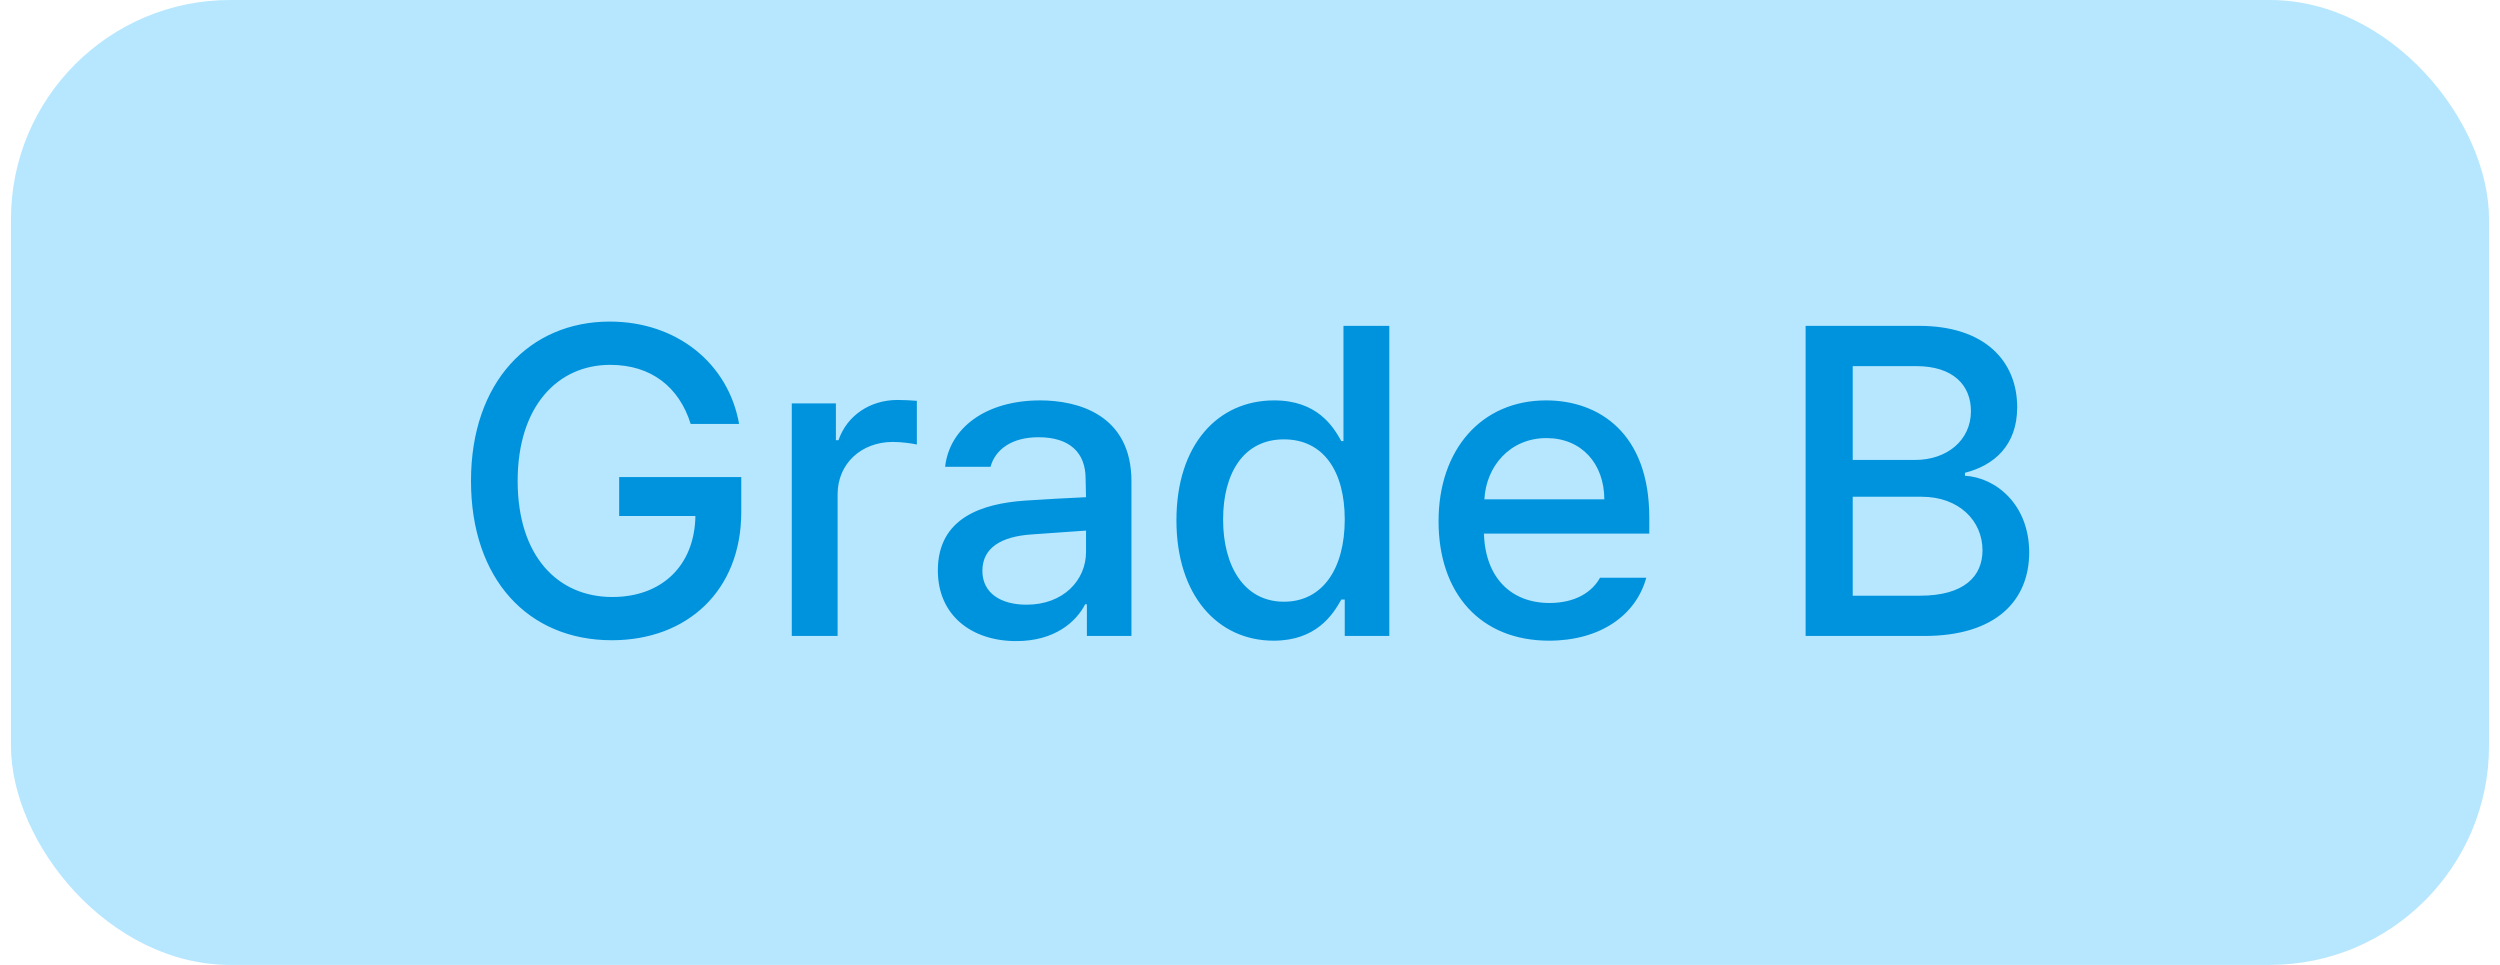 <svg width="114" height="44" viewBox="0 0 114 44" fill="none" xmlns="http://www.w3.org/2000/svg">
<g clip-path="url(#clip0_2078_979)">
<rect x="0.5" width="113" height="44" rx="10" fill="#B6E7FF"/>
<path d="M31.496 19.332C30.969 17.652 29.699 16.637 27.824 16.637C25.441 16.637 23.605 18.512 23.605 21.93C23.605 25.348 25.422 27.223 27.922 27.223C30.178 27.223 31.672 25.797 31.711 23.531H28.234V21.754H33.801V23.355C33.801 26.93 31.34 29.195 27.902 29.195C24.074 29.195 21.477 26.402 21.477 21.93C21.477 17.418 24.152 14.664 27.805 14.664C30.871 14.664 33.215 16.578 33.703 19.332H31.496ZM36.105 29V18.395H38.117V20.074H38.234C38.625 18.941 39.68 18.238 40.93 18.238C41.184 18.238 41.594 18.258 41.809 18.277V20.27C41.633 20.23 41.145 20.152 40.715 20.152C39.27 20.152 38.195 21.148 38.195 22.535V29H36.105ZM42.766 26.012C42.766 23.59 44.816 22.965 46.73 22.828C47.434 22.779 49.025 22.691 49.523 22.672L49.504 21.832C49.504 20.641 48.781 19.938 47.355 19.938C46.125 19.938 45.383 20.504 45.168 21.285H43.098C43.293 19.527 44.934 18.258 47.434 18.258C49.113 18.258 51.594 18.883 51.594 21.949V29H49.562V27.555H49.484C49.074 28.355 48.098 29.234 46.34 29.234C44.328 29.234 42.766 28.082 42.766 26.012ZM44.797 26.031C44.797 27.047 45.637 27.574 46.809 27.574C48.508 27.574 49.523 26.441 49.523 25.172V24.195L47.023 24.371C45.656 24.469 44.797 24.977 44.797 26.031ZM58.078 29.215C55.52 29.215 53.645 27.145 53.645 23.727C53.645 20.27 55.539 18.258 58.098 18.258C60.07 18.258 60.793 19.449 61.164 20.113H61.262V14.859H63.352V29H61.32V27.34H61.164C60.773 28.043 60.012 29.215 58.078 29.215ZM58.547 27.438C60.324 27.438 61.32 25.914 61.32 23.688C61.32 21.48 60.344 20.035 58.547 20.035C56.691 20.035 55.773 21.598 55.773 23.688C55.773 25.816 56.73 27.438 58.547 27.438ZM70.637 29.215C67.512 29.215 65.598 27.066 65.598 23.766C65.598 20.504 67.551 18.258 70.5 18.258C72.922 18.258 75.207 19.762 75.207 23.59V24.332H67.668C67.727 26.344 68.908 27.496 70.656 27.496C71.848 27.496 72.609 26.988 72.961 26.344H75.07C74.602 28.062 72.961 29.215 70.637 29.215ZM67.688 22.77H73.156C73.156 21.148 72.121 19.977 70.519 19.977C68.85 19.977 67.766 21.266 67.688 22.77ZM82.336 29V14.859H87.512C90.519 14.859 91.984 16.48 91.984 18.57C91.984 20.328 90.91 21.227 89.602 21.559V21.695C91.008 21.773 92.531 23.004 92.531 25.191C92.531 27.359 91.047 29 87.746 29H82.336ZM87.551 27.164C89.582 27.164 90.402 26.266 90.402 25.094C90.402 23.746 89.328 22.652 87.629 22.652H84.484V27.164H87.551ZM87.336 20.973C88.762 20.973 89.875 20.094 89.875 18.746C89.875 17.574 89.074 16.695 87.375 16.695H84.484V20.973H87.336Z" fill="#0093DD"/>
</g>
<defs>
<clipPath id="clip0_2078_979">
<rect width="114" height="44" fill="white"/>
</clipPath>
</defs>
</svg>
